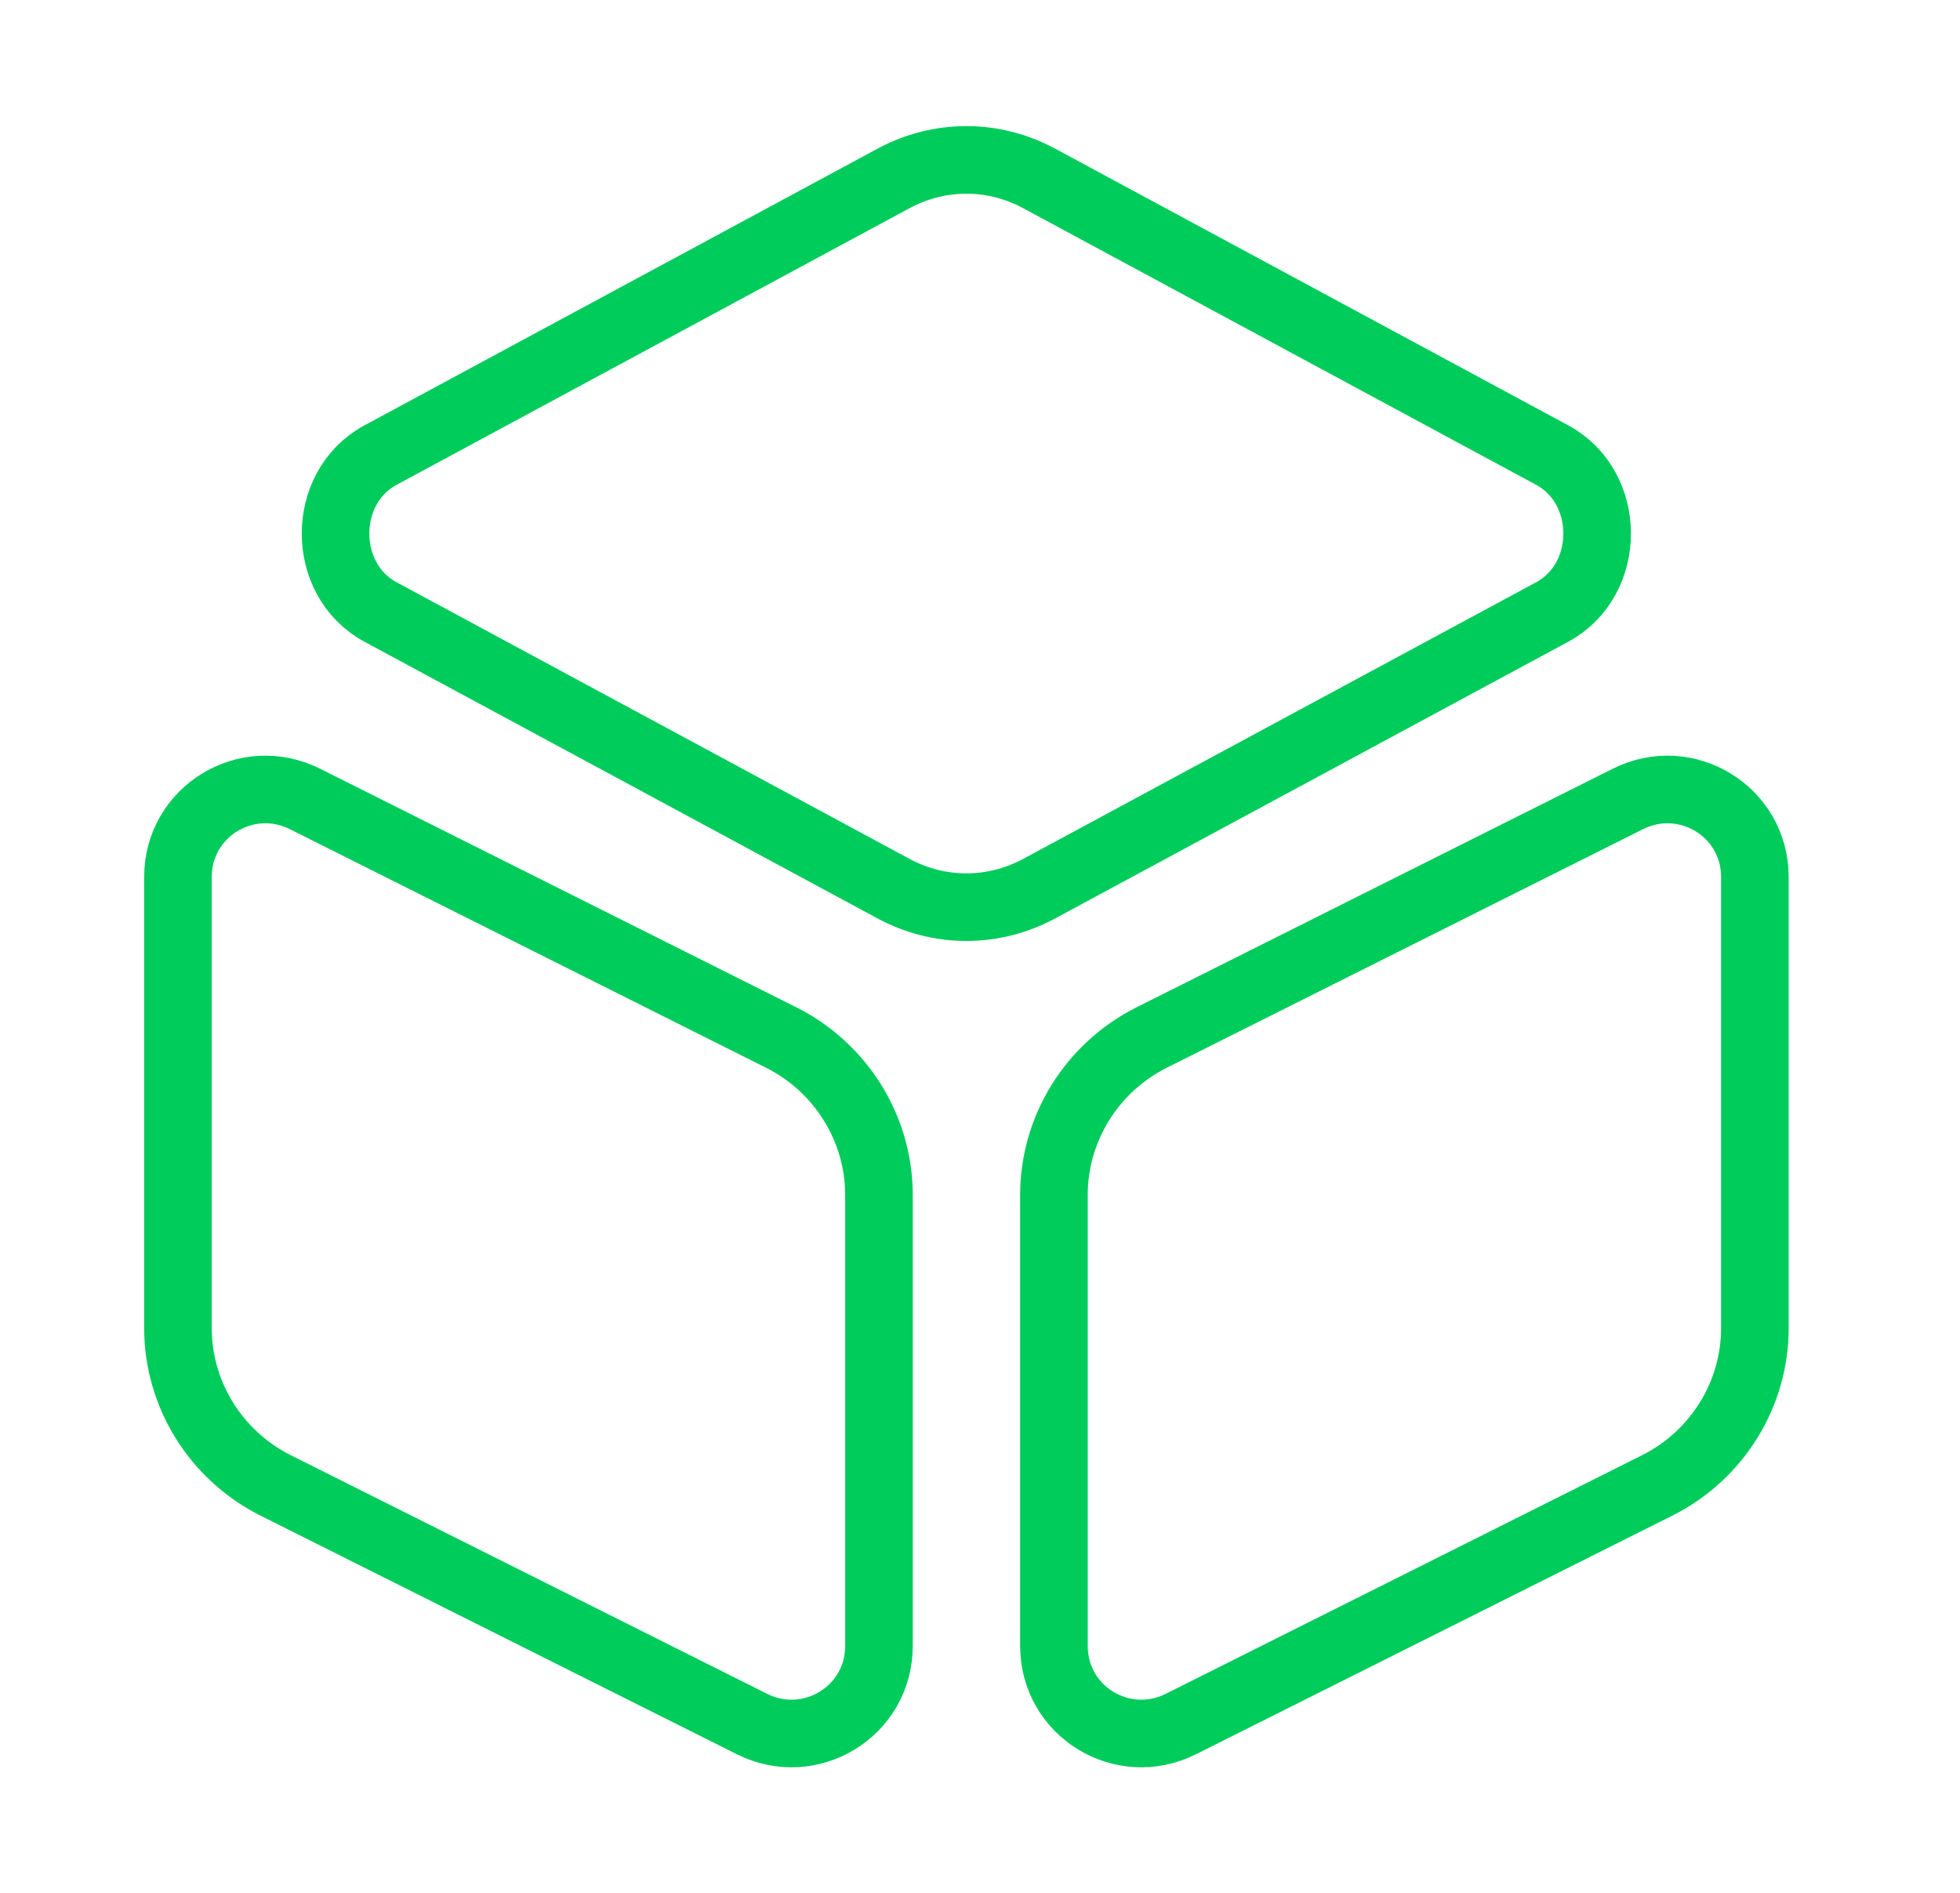 <svg width="29" height="28" viewBox="0 0 29 28" fill="none" xmlns="http://www.w3.org/2000/svg">
<path d="M15.371 2.637L22.966 6.732C23.853 7.21 23.853 8.575 22.966 9.053L15.371 13.148C14.695 13.51 13.902 13.51 13.225 13.148L5.63 9.053C4.743 8.575 4.743 7.21 5.63 6.732L13.225 2.637C13.902 2.275 14.695 2.275 15.371 2.637Z" stroke="#00CC5C" stroke-linecap="round" stroke-linejoin="round"/>
<path d="M4.511 11.818L11.569 15.353C12.444 15.797 13.005 16.695 13.005 17.675V24.348C13.005 25.317 11.989 25.935 11.126 25.503L4.068 21.968C3.193 21.525 2.633 20.627 2.633 19.647V12.973C2.633 12.005 3.648 11.387 4.511 11.818Z" stroke="#00CC5C" stroke-linecap="round" stroke-linejoin="round"/>
<path d="M24.087 11.818L17.029 15.353C16.154 15.797 15.594 16.695 15.594 17.675V24.348C15.594 25.317 16.609 25.935 17.472 25.503L24.53 21.968C25.405 21.525 25.965 20.627 25.965 19.647V12.973C25.965 12.005 24.95 11.387 24.087 11.818Z" stroke="#00CC5C" stroke-linecap="round" stroke-linejoin="round"/>
</svg>
